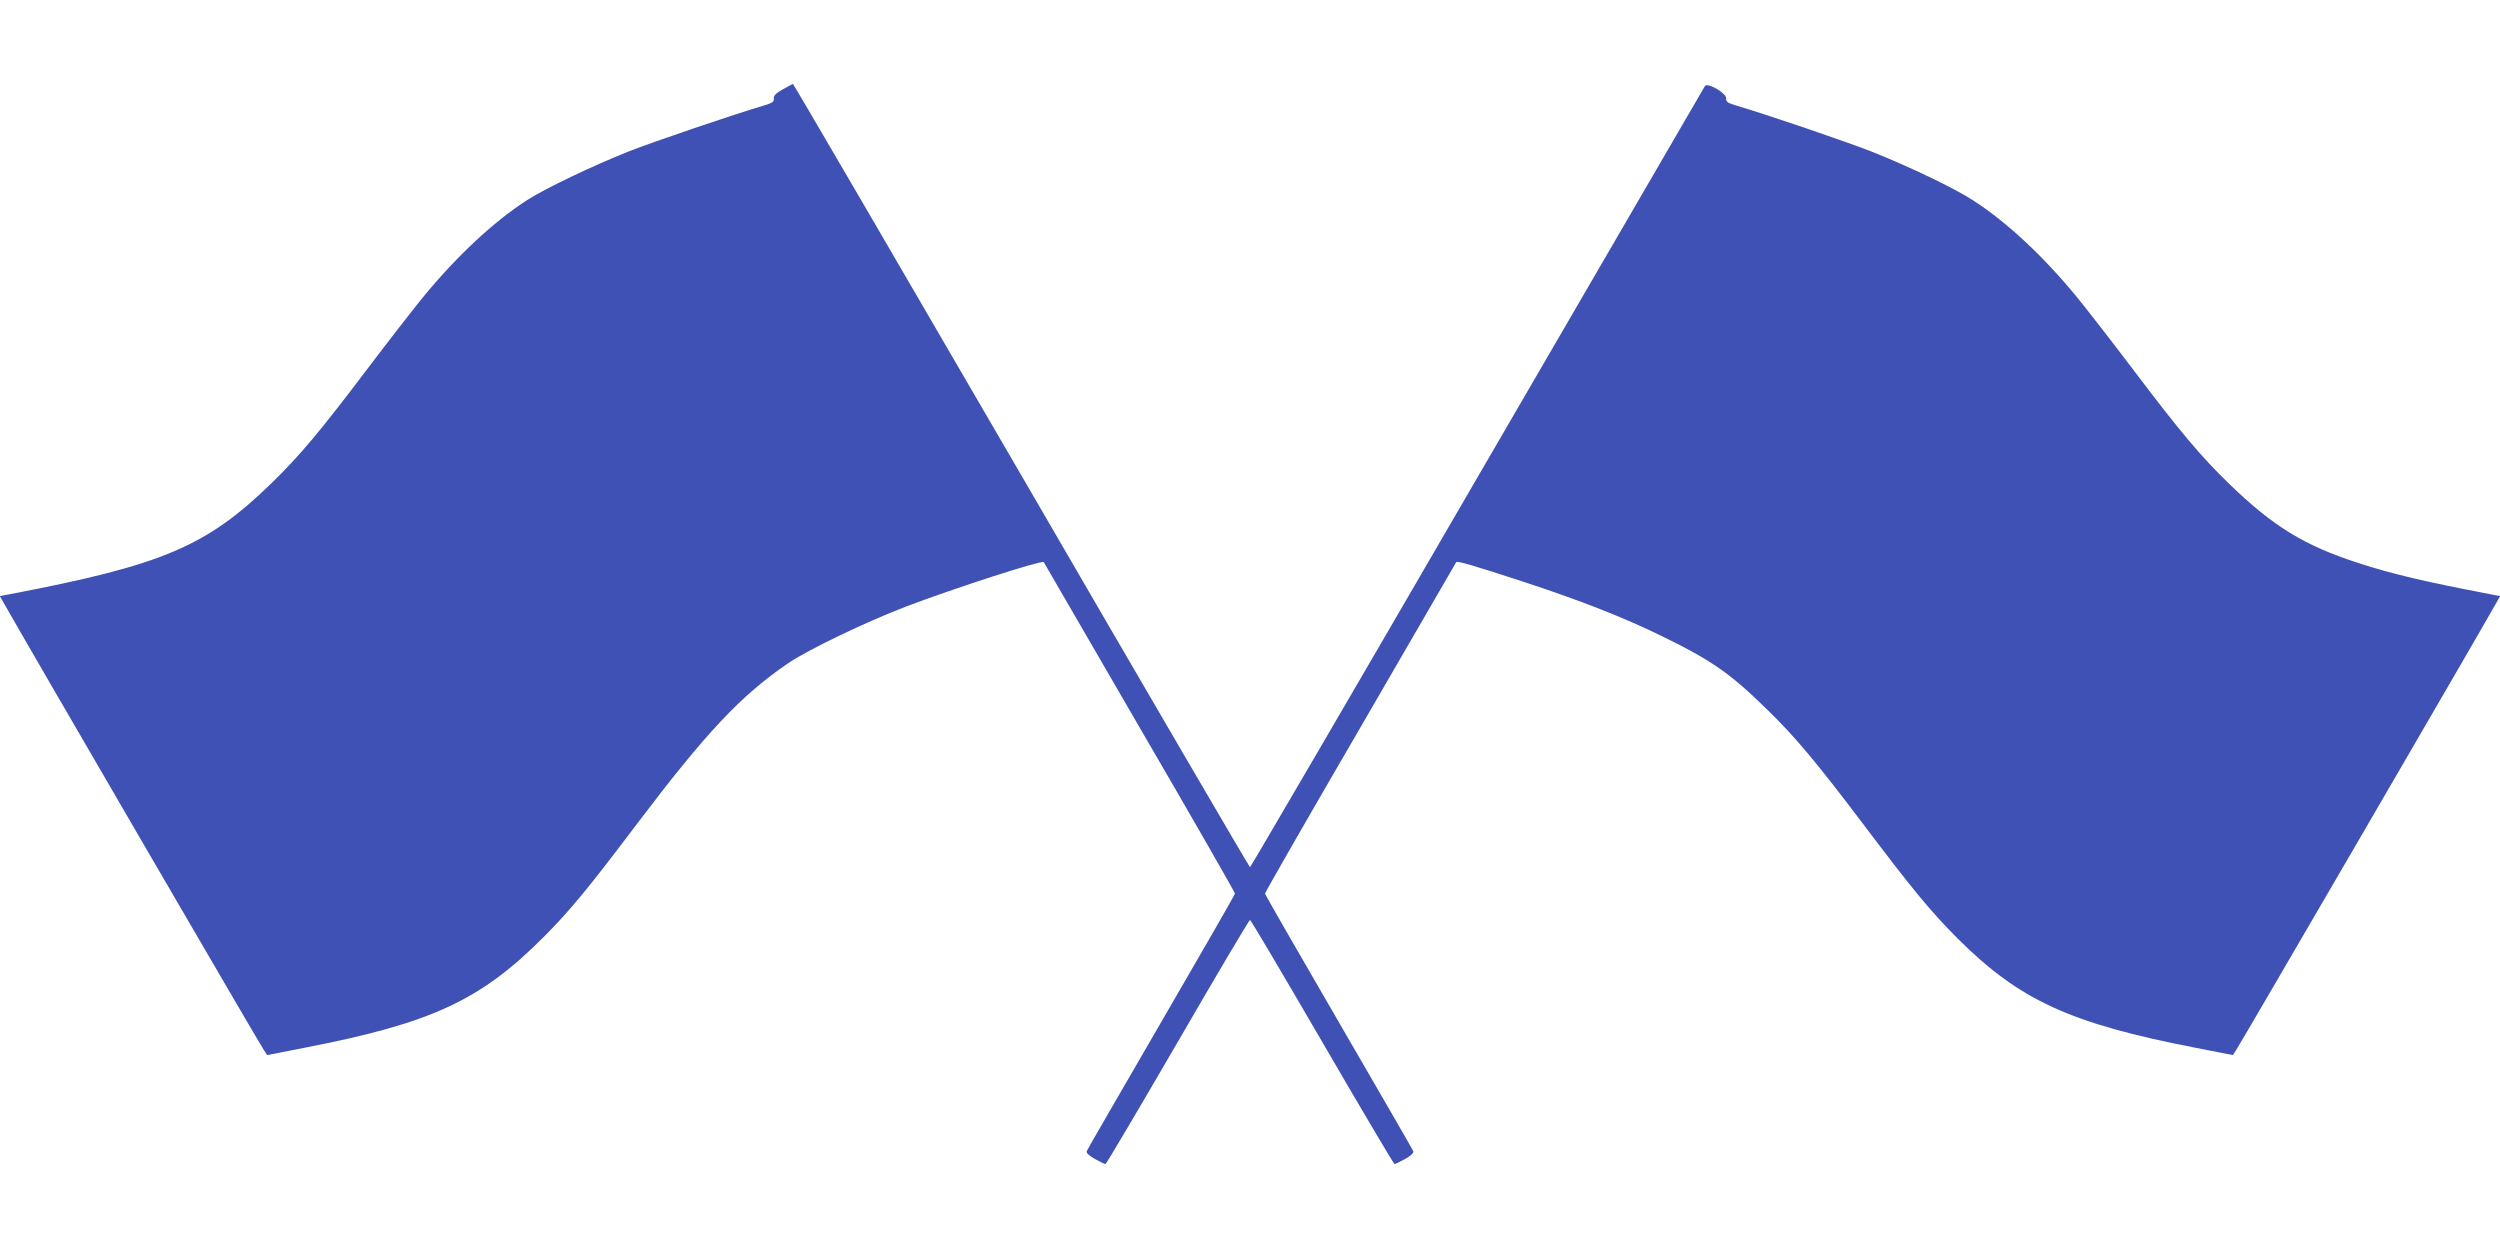 <?xml version="1.0" standalone="no"?>
<!DOCTYPE svg PUBLIC "-//W3C//DTD SVG 20010904//EN"
 "http://www.w3.org/TR/2001/REC-SVG-20010904/DTD/svg10.dtd">
<svg version="1.0" xmlns="http://www.w3.org/2000/svg"
 width="1280pt" height="640pt" viewBox="0 0 1280 640"
 preserveAspectRatio="xMidYMid meet">
<g transform="translate(0,640) scale(0.1,-0.1)"
fill="#3f51b5" stroke="none">
<path d="M4007 5942 c-34 -19 -47 -32 -45 -46 2 -16 -7 -23 -47 -35 -159 -47
-571 -187 -695 -236 -184 -73 -427 -189 -522 -250 -172 -111 -362 -288 -539
-505 -47 -58 -173 -220 -279 -360 -241 -319 -347 -445 -491 -585 -332 -323
-557 -418 -1337 -567 l-53 -10 35 -61 c73 -131 1302 -2244 1318 -2265 l16 -24
189 37 c656 127 906 244 1233 574 129 130 221 241 470 571 354 468 533 659
775 824 99 68 399 212 600 289 258 98 702 241 709 229 2 -4 223 -385 491 -847
269 -462 488 -844 488 -850 0 -5 -170 -301 -377 -657 -207 -357 -379 -654
-382 -662 -3 -9 11 -23 42 -40 25 -14 50 -26 54 -26 4 0 170 281 370 625 199
344 366 625 370 625 4 0 170 -281 370 -625 200 -344 366 -625 370 -625 4 0 29
12 54 26 31 17 45 31 42 40 -3 8 -175 305 -382 662 -207 356 -377 652 -377
657 0 6 219 388 488 850 268 462 489 843 491 847 5 7 89 -17 354 -104 280 -92
506 -180 705 -278 248 -121 346 -189 536 -376 138 -134 252 -270 489 -584 260
-344 343 -444 484 -586 316 -315 574 -434 1219 -559 l189 -37 16 24 c16 22
1246 2136 1318 2265 l35 61 -53 10 c-337 65 -497 102 -672 159 -279 90 -438
188 -665 408 -144 140 -250 266 -491 585 -106 140 -232 302 -279 360 -177 217
-367 394 -540 505 -96 62 -317 168 -511 246 -132 52 -536 190 -705 240 -40 12
-49 19 -47 35 3 26 -96 84 -109 63 -5 -8 -529 -911 -1166 -2006 -636 -1096
-1160 -1993 -1163 -1993 -3 0 -530 902 -1170 2005 -641 1103 -1167 2005 -1170
2005 -3 0 -26 -13 -53 -28z"/>
</g>
</svg>
